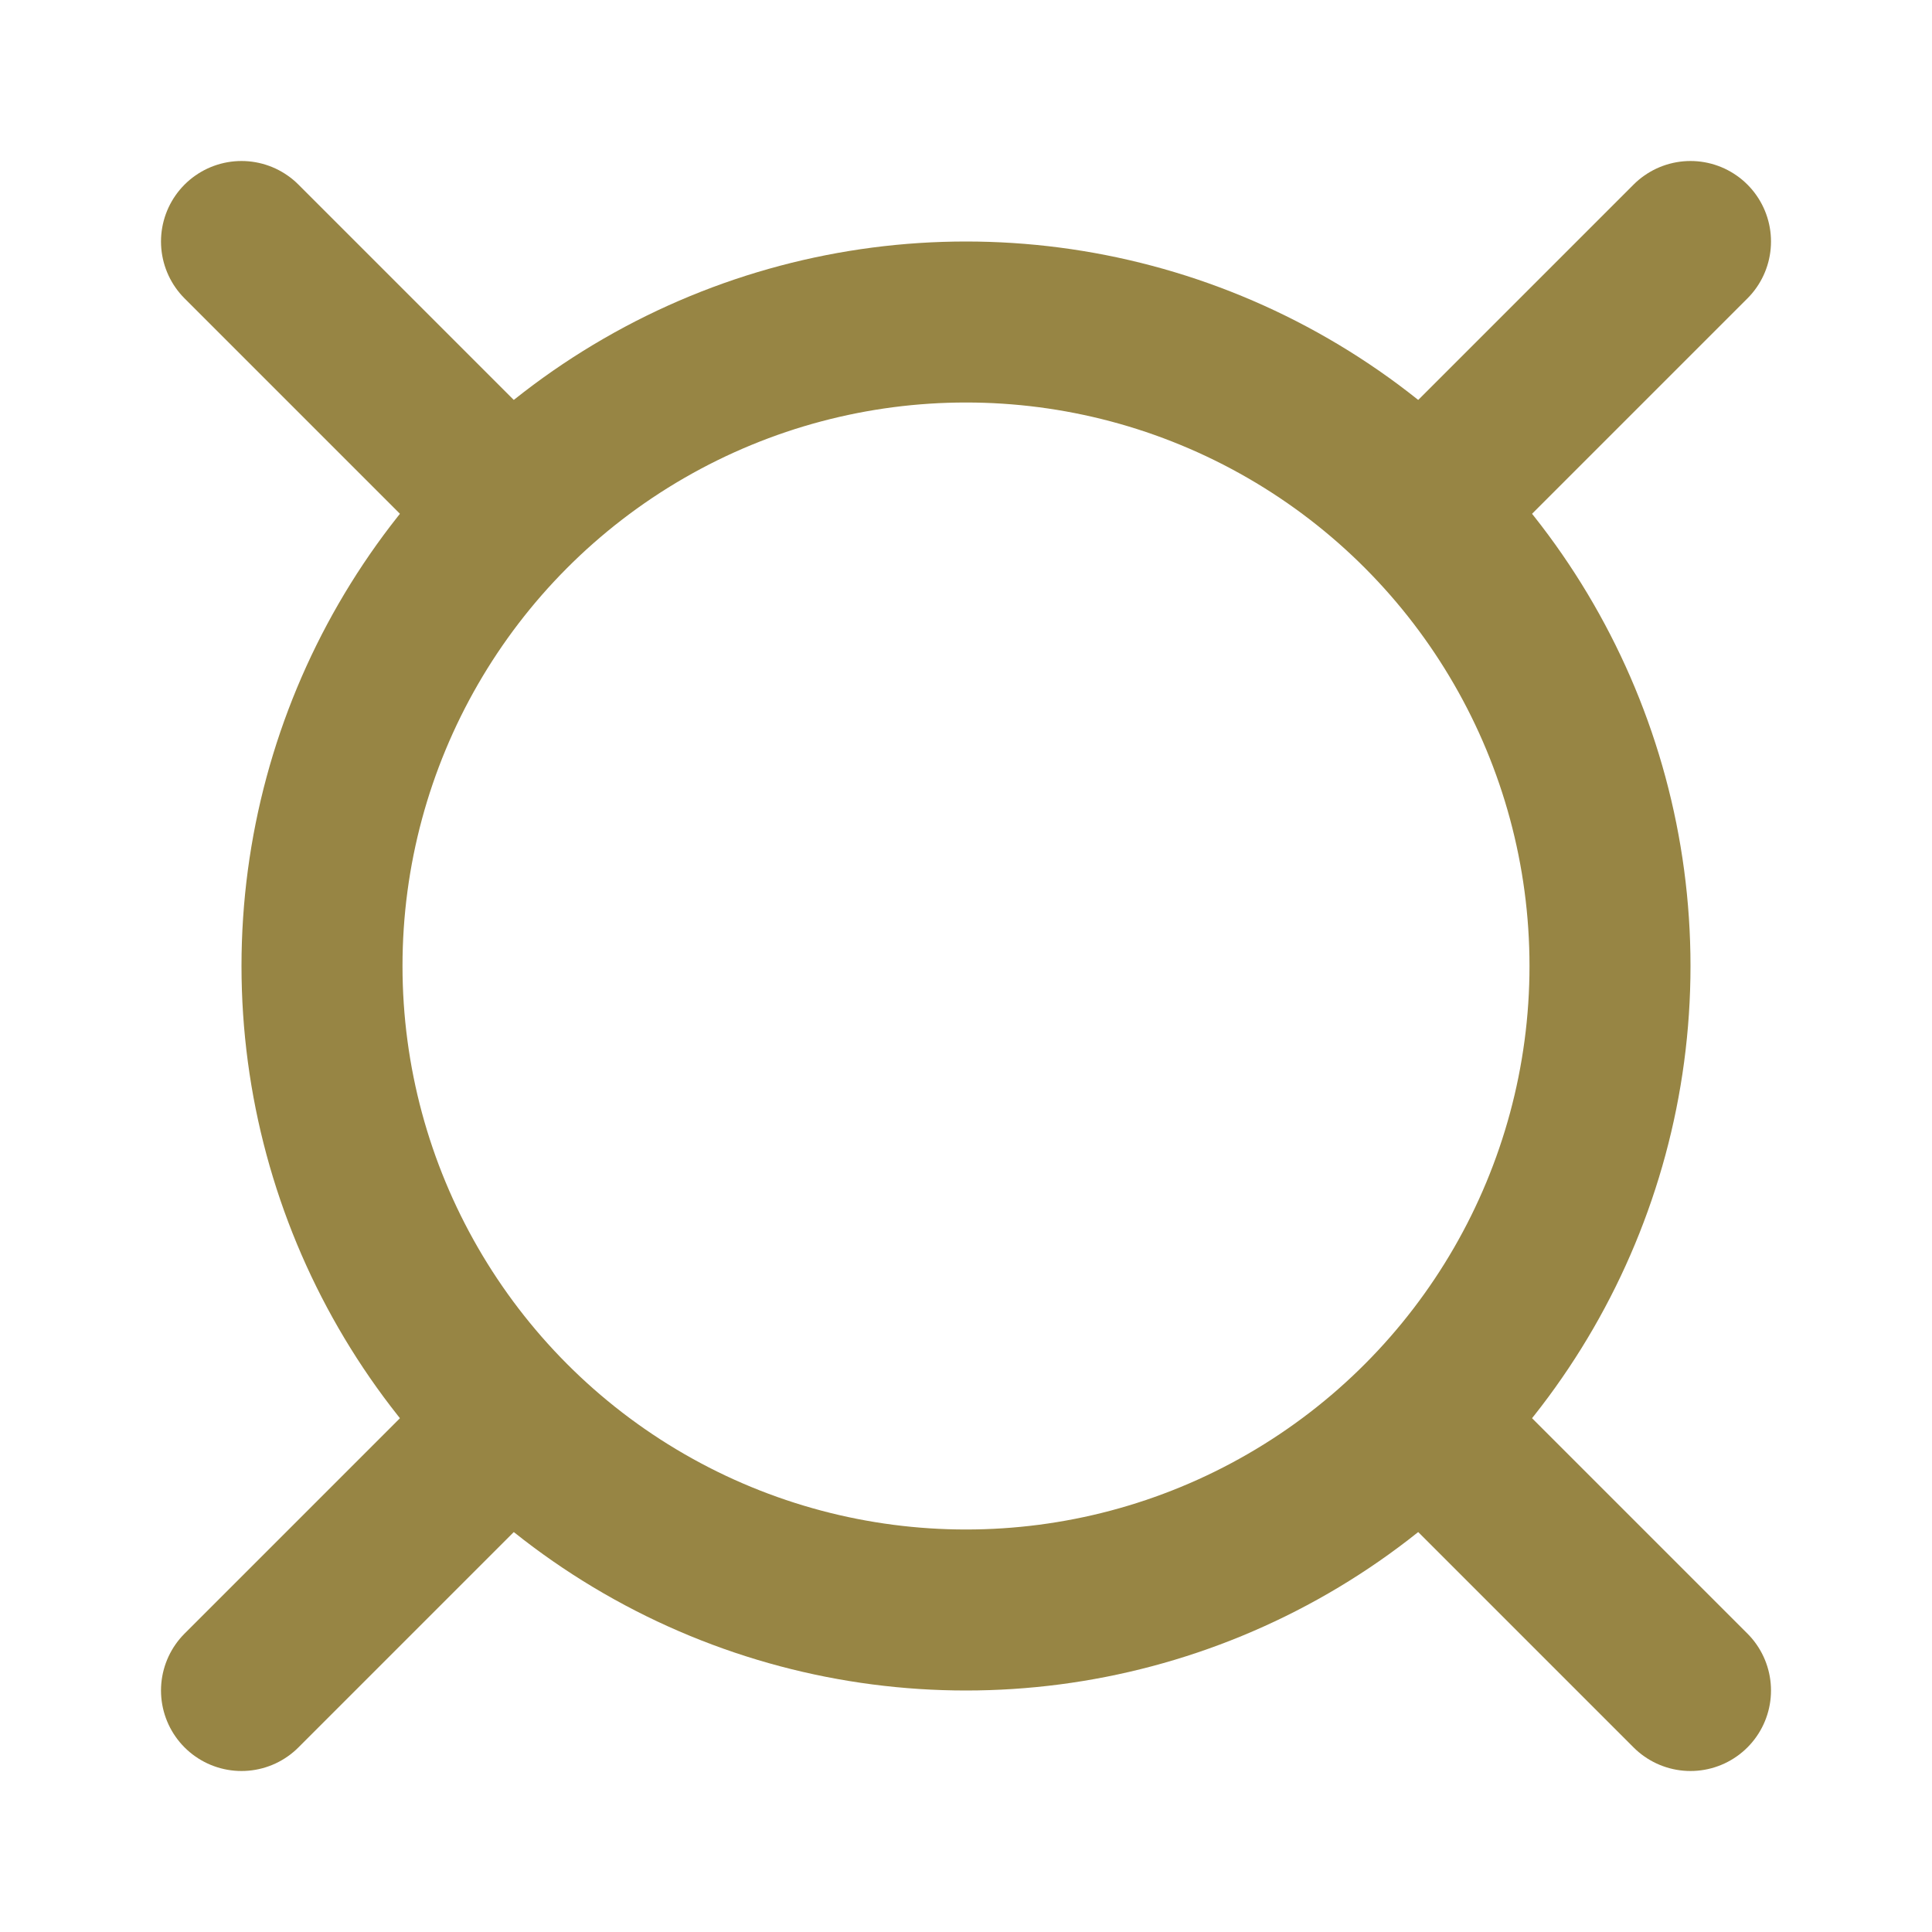 <svg xmlns="http://www.w3.org/2000/svg" width="24" height="24" viewBox="0 0 24 24" fill="none" stroke="#978544" stroke-width="2" stroke-linecap="round" stroke-linejoin="round" class="lucide lucide-currency-icon lucide-currency"><circle cx="12" cy="12" r="8"/><line x1="3" x2="6" y1="3" y2="6"/><line x1="21" x2="18" y1="3" y2="6"/><line x1="3" x2="6" y1="21" y2="18"/><line x1="21" x2="18" y1="21" y2="18"/></svg>